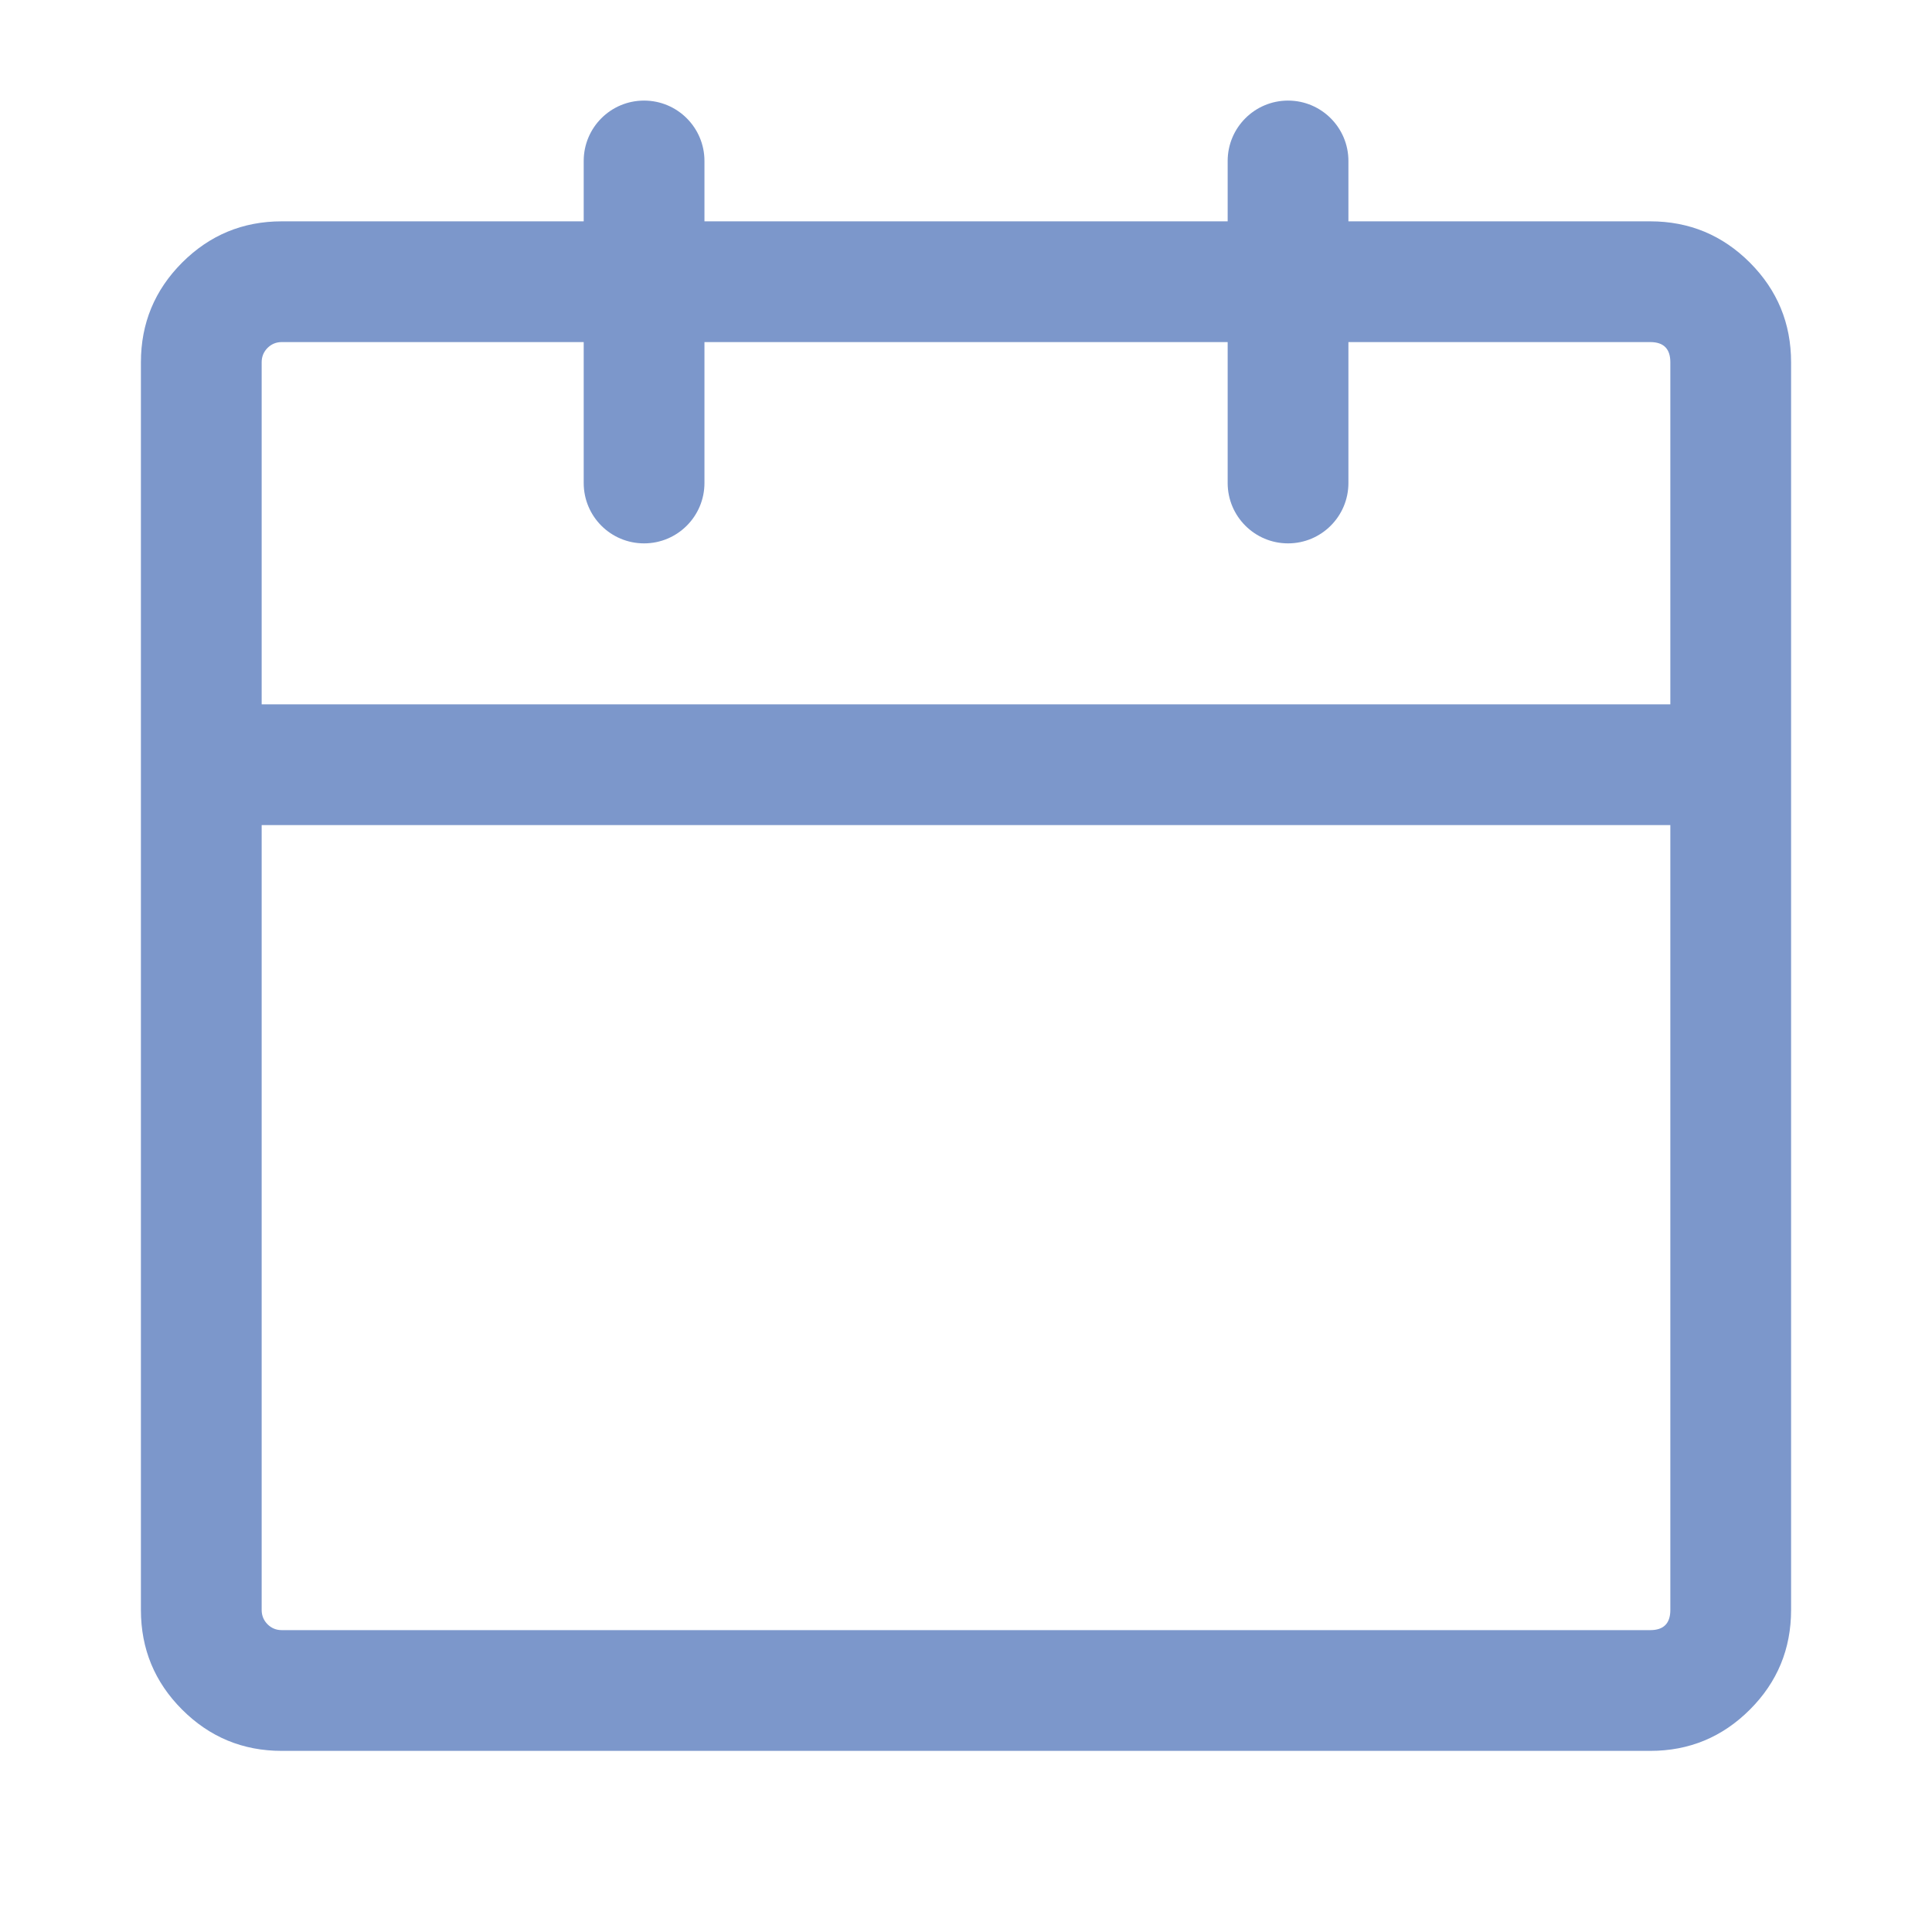 <svg xmlns="http://www.w3.org/2000/svg" xmlns:xlink="http://www.w3.org/1999/xlink" fill="none" width="16" height="16" viewBox="0 0 16 16"><defs><clipPath id="master_svg0_181_36956"><rect x="0" y="0" width="16" height="16" rx="0"></rect></clipPath></defs><g clip-path="url(#master_svg0_181_36956)"><g><path d="M4.834,2.833L4.834,4C4.834,4.276,5.057,4.5,5.334,4.5C5.61,4.5,5.834,4.276,5.834,4L5.834,2.833L10.167,2.833L10.167,4C10.167,4.276,10.391,4.5,10.667,4.5C10.943,4.5,11.167,4.276,11.167,4L11.167,2.833L13.667,2.833Q13.833,2.833,13.833,3L13.833,5.833L2.167,5.833L2.167,3Q2.167,2.931,2.215,2.882Q2.264,2.833,2.333,2.833L4.834,2.833ZM4.834,1.833L2.333,1.833Q1.85,1.833,1.508,2.175Q1.167,2.517,1.167,3L1.167,13.333Q1.167,13.817,1.508,14.158Q1.85,14.5,2.333,14.5L13.667,14.5Q14.15,14.5,14.492,14.158Q14.833,13.817,14.833,13.333L14.833,3Q14.833,2.517,14.492,2.175Q14.15,1.833,13.667,1.833L11.167,1.833L11.167,1.333C11.167,1.057,10.943,0.833,10.667,0.833C10.391,0.833,10.167,1.057,10.167,1.333L10.167,1.833L5.834,1.833L5.834,1.333C5.834,1.057,5.61,0.833,5.334,0.833C5.057,0.833,4.834,1.057,4.834,1.333L4.834,1.833ZM2.167,13.333L2.167,6.833L13.833,6.833L13.833,13.333Q13.833,13.5,13.667,13.5L2.333,13.5Q2.264,13.5,2.215,13.451Q2.167,13.402,2.167,13.333Z" fill-rule="evenodd" fill="#7C97CB" fill-opacity="1"></path></g></g></svg>